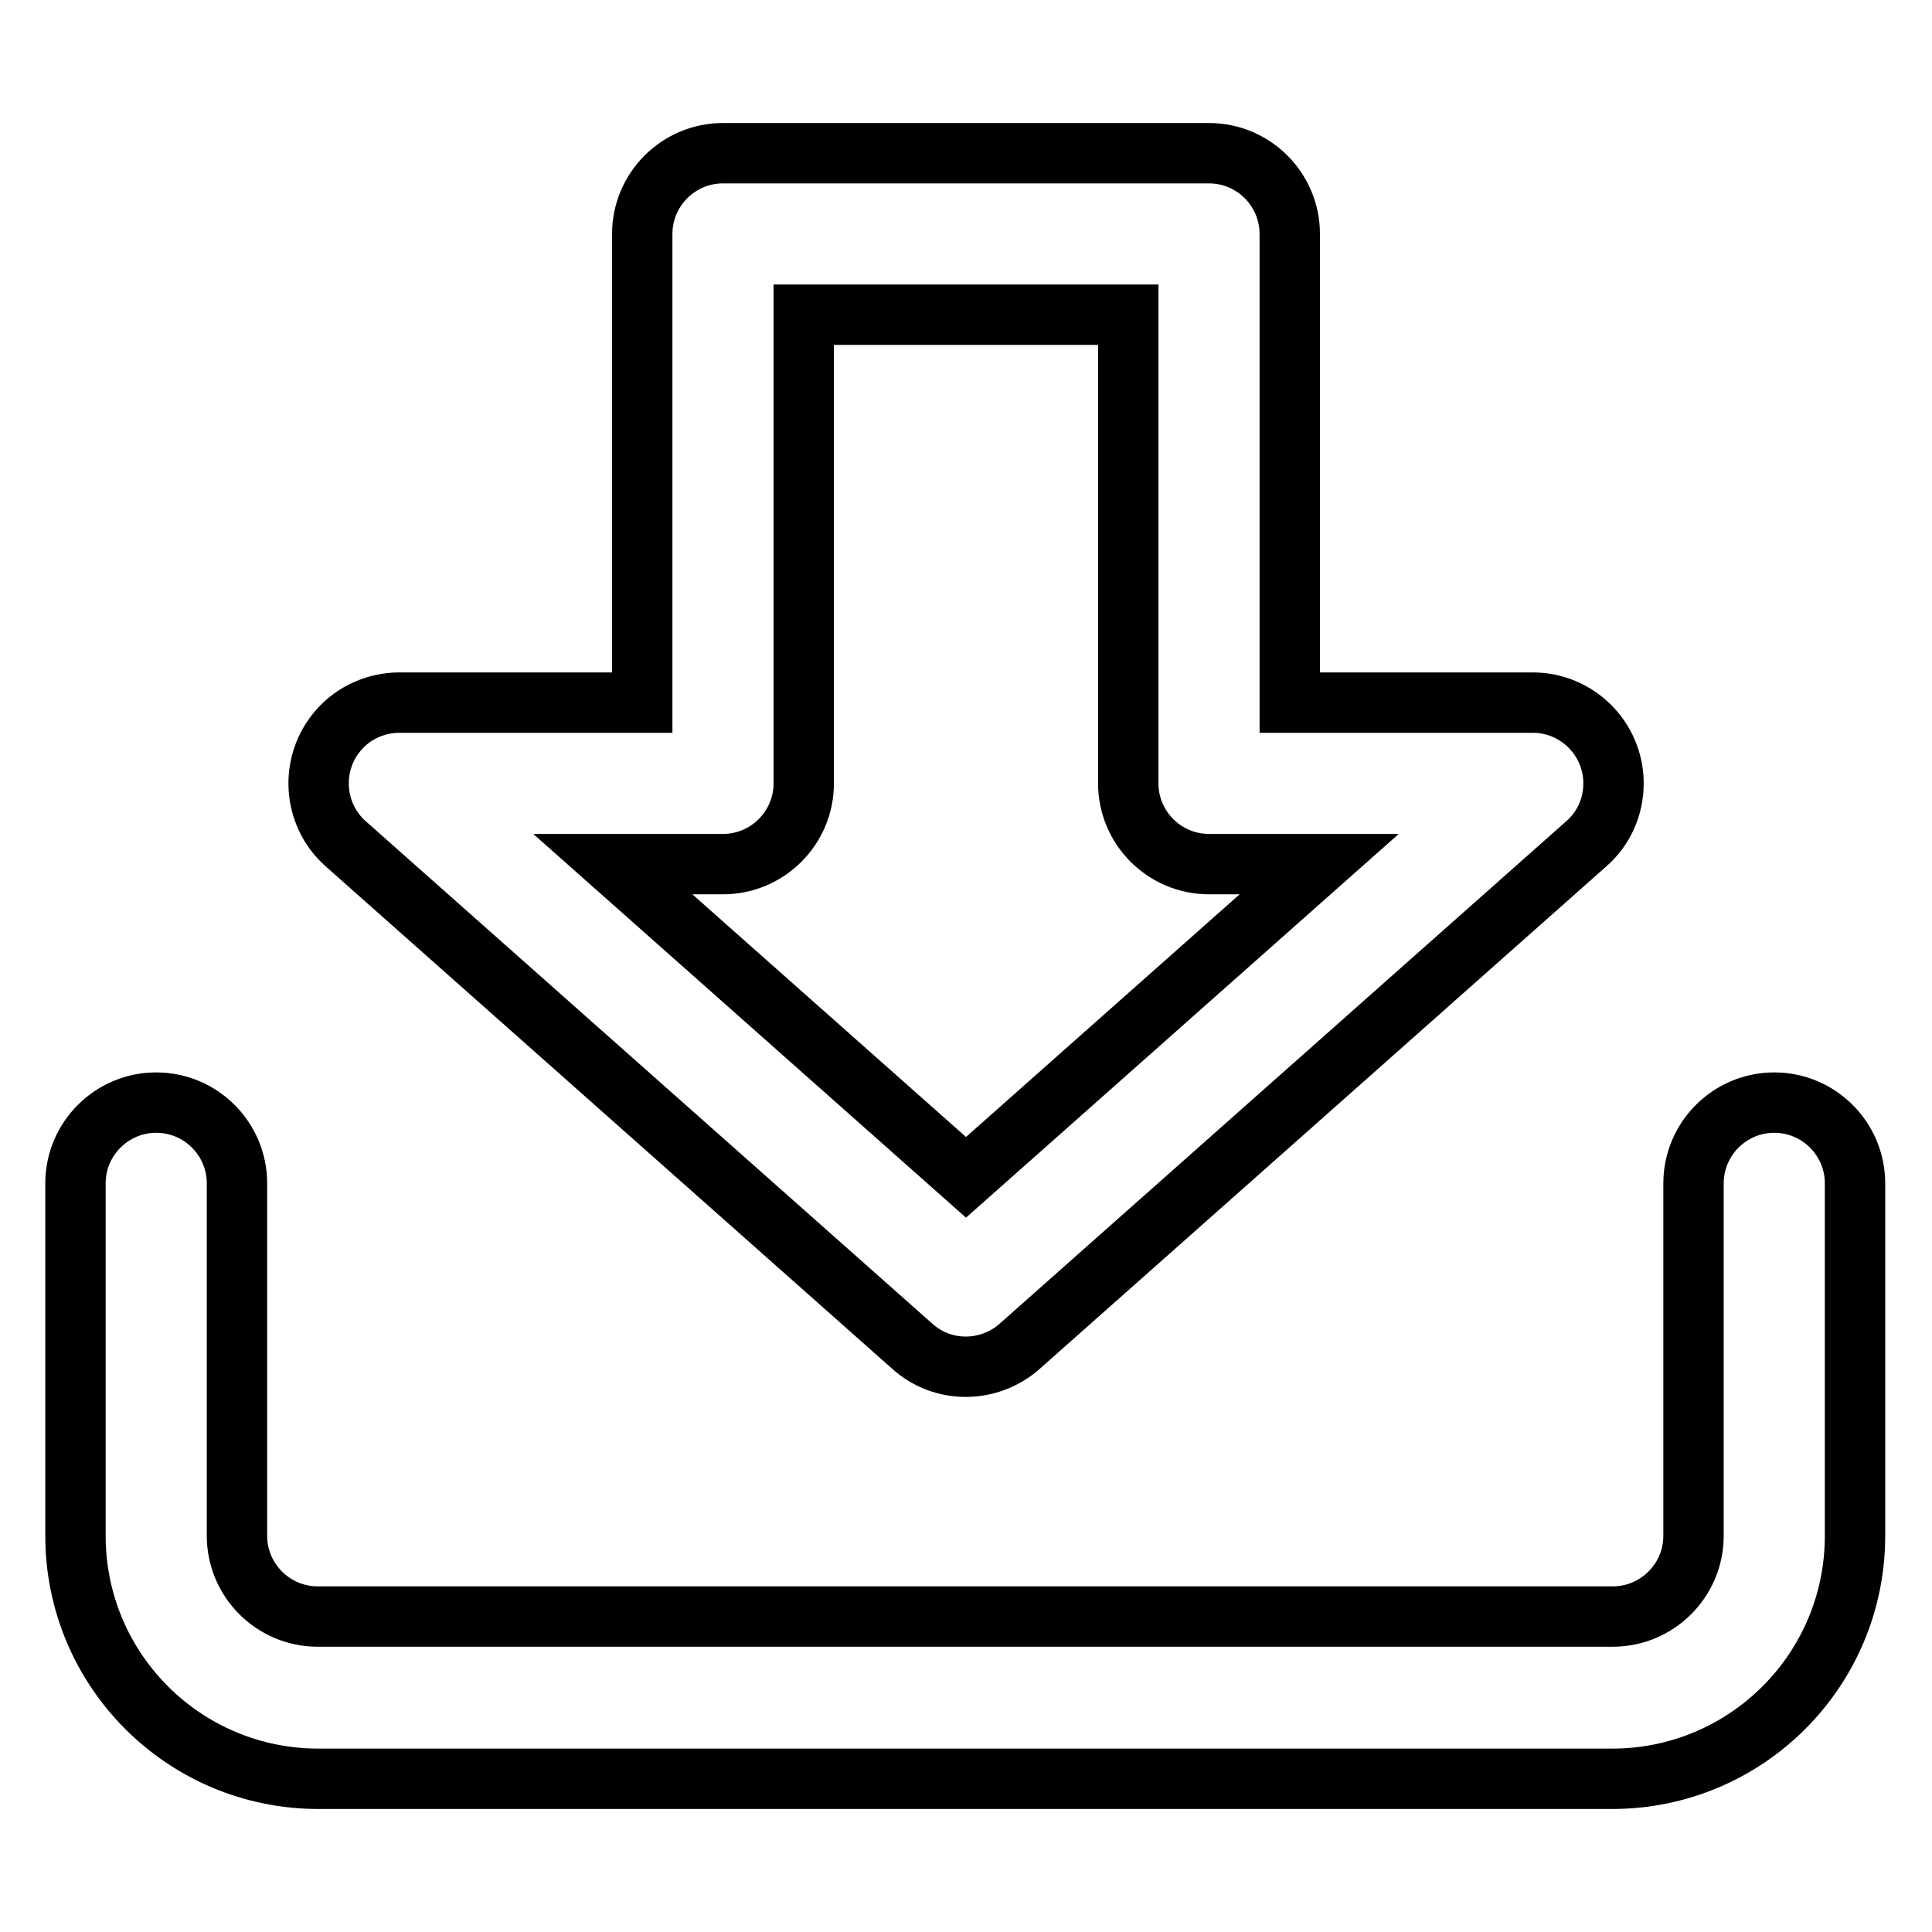 <?xml version="1.0" encoding="utf-8"?>
<!-- Svg Vector Icons : http://www.onlinewebfonts.com/icon -->
<!DOCTYPE svg PUBLIC "-//W3C//DTD SVG 1.1//EN" "http://www.w3.org/Graphics/SVG/1.1/DTD/svg11.dtd">
<svg version="1.1" xmlns="http://www.w3.org/2000/svg" xmlns:xlink="http://www.w3.org/1999/xlink" x="0px" y="0px" viewBox="0 0 256 256" enable-background="new 0 0 256 256" xml:space="preserve">
<g> <path stroke-width="8" fill-opacity="0" stroke="#000000"  d="M20.7,146.1c5.9,0,10.7,4.8,10.7,10.7l0,0v46.7c0,5.9,4.8,10.7,10.7,10.7l0,0h171.6 c5.9,0,10.7-4.8,10.7-10.7l0,0v-46.7c0-5.9,4.8-10.7,10.7-10.7c5.9,0,10.7,4.8,10.7,10.7c0,0,0,0,0,0v46.7 c0,17.8-14.4,32.2-32.2,32.2H42.2c-17.8,0-32.2-14.4-32.2-32.2v-46.7C10,150.9,14.8,146.1,20.7,146.1L20.7,146.1L20.7,146.1z"/> <path stroke-width="8" fill-opacity="0" stroke="#000000"  d="M85.1,31c0-5.9,4.8-10.7,10.7-10.7h64.4c5.9,0,10.7,4.8,10.7,10.7l0,0v62.1h32.2c5.9,0,10.7,4.8,10.7,10.7 c0,3.1-1.3,6-3.6,8l-75.1,66.6c-4.1,3.6-10.2,3.6-14.2,0l-75.1-66.6c-4.4-3.9-4.8-10.7-0.9-15.1c2-2.3,5-3.6,8-3.6h32.2V31z  M106.5,41.7v62.1c0,5.9-4.8,10.7-10.7,10.7H81.2l46.8,41.5l46.8-41.5h-14.6c-5.9,0-10.7-4.8-10.7-10.7l0,0V41.7H106.5L106.5,41.7z "/></g>
</svg>